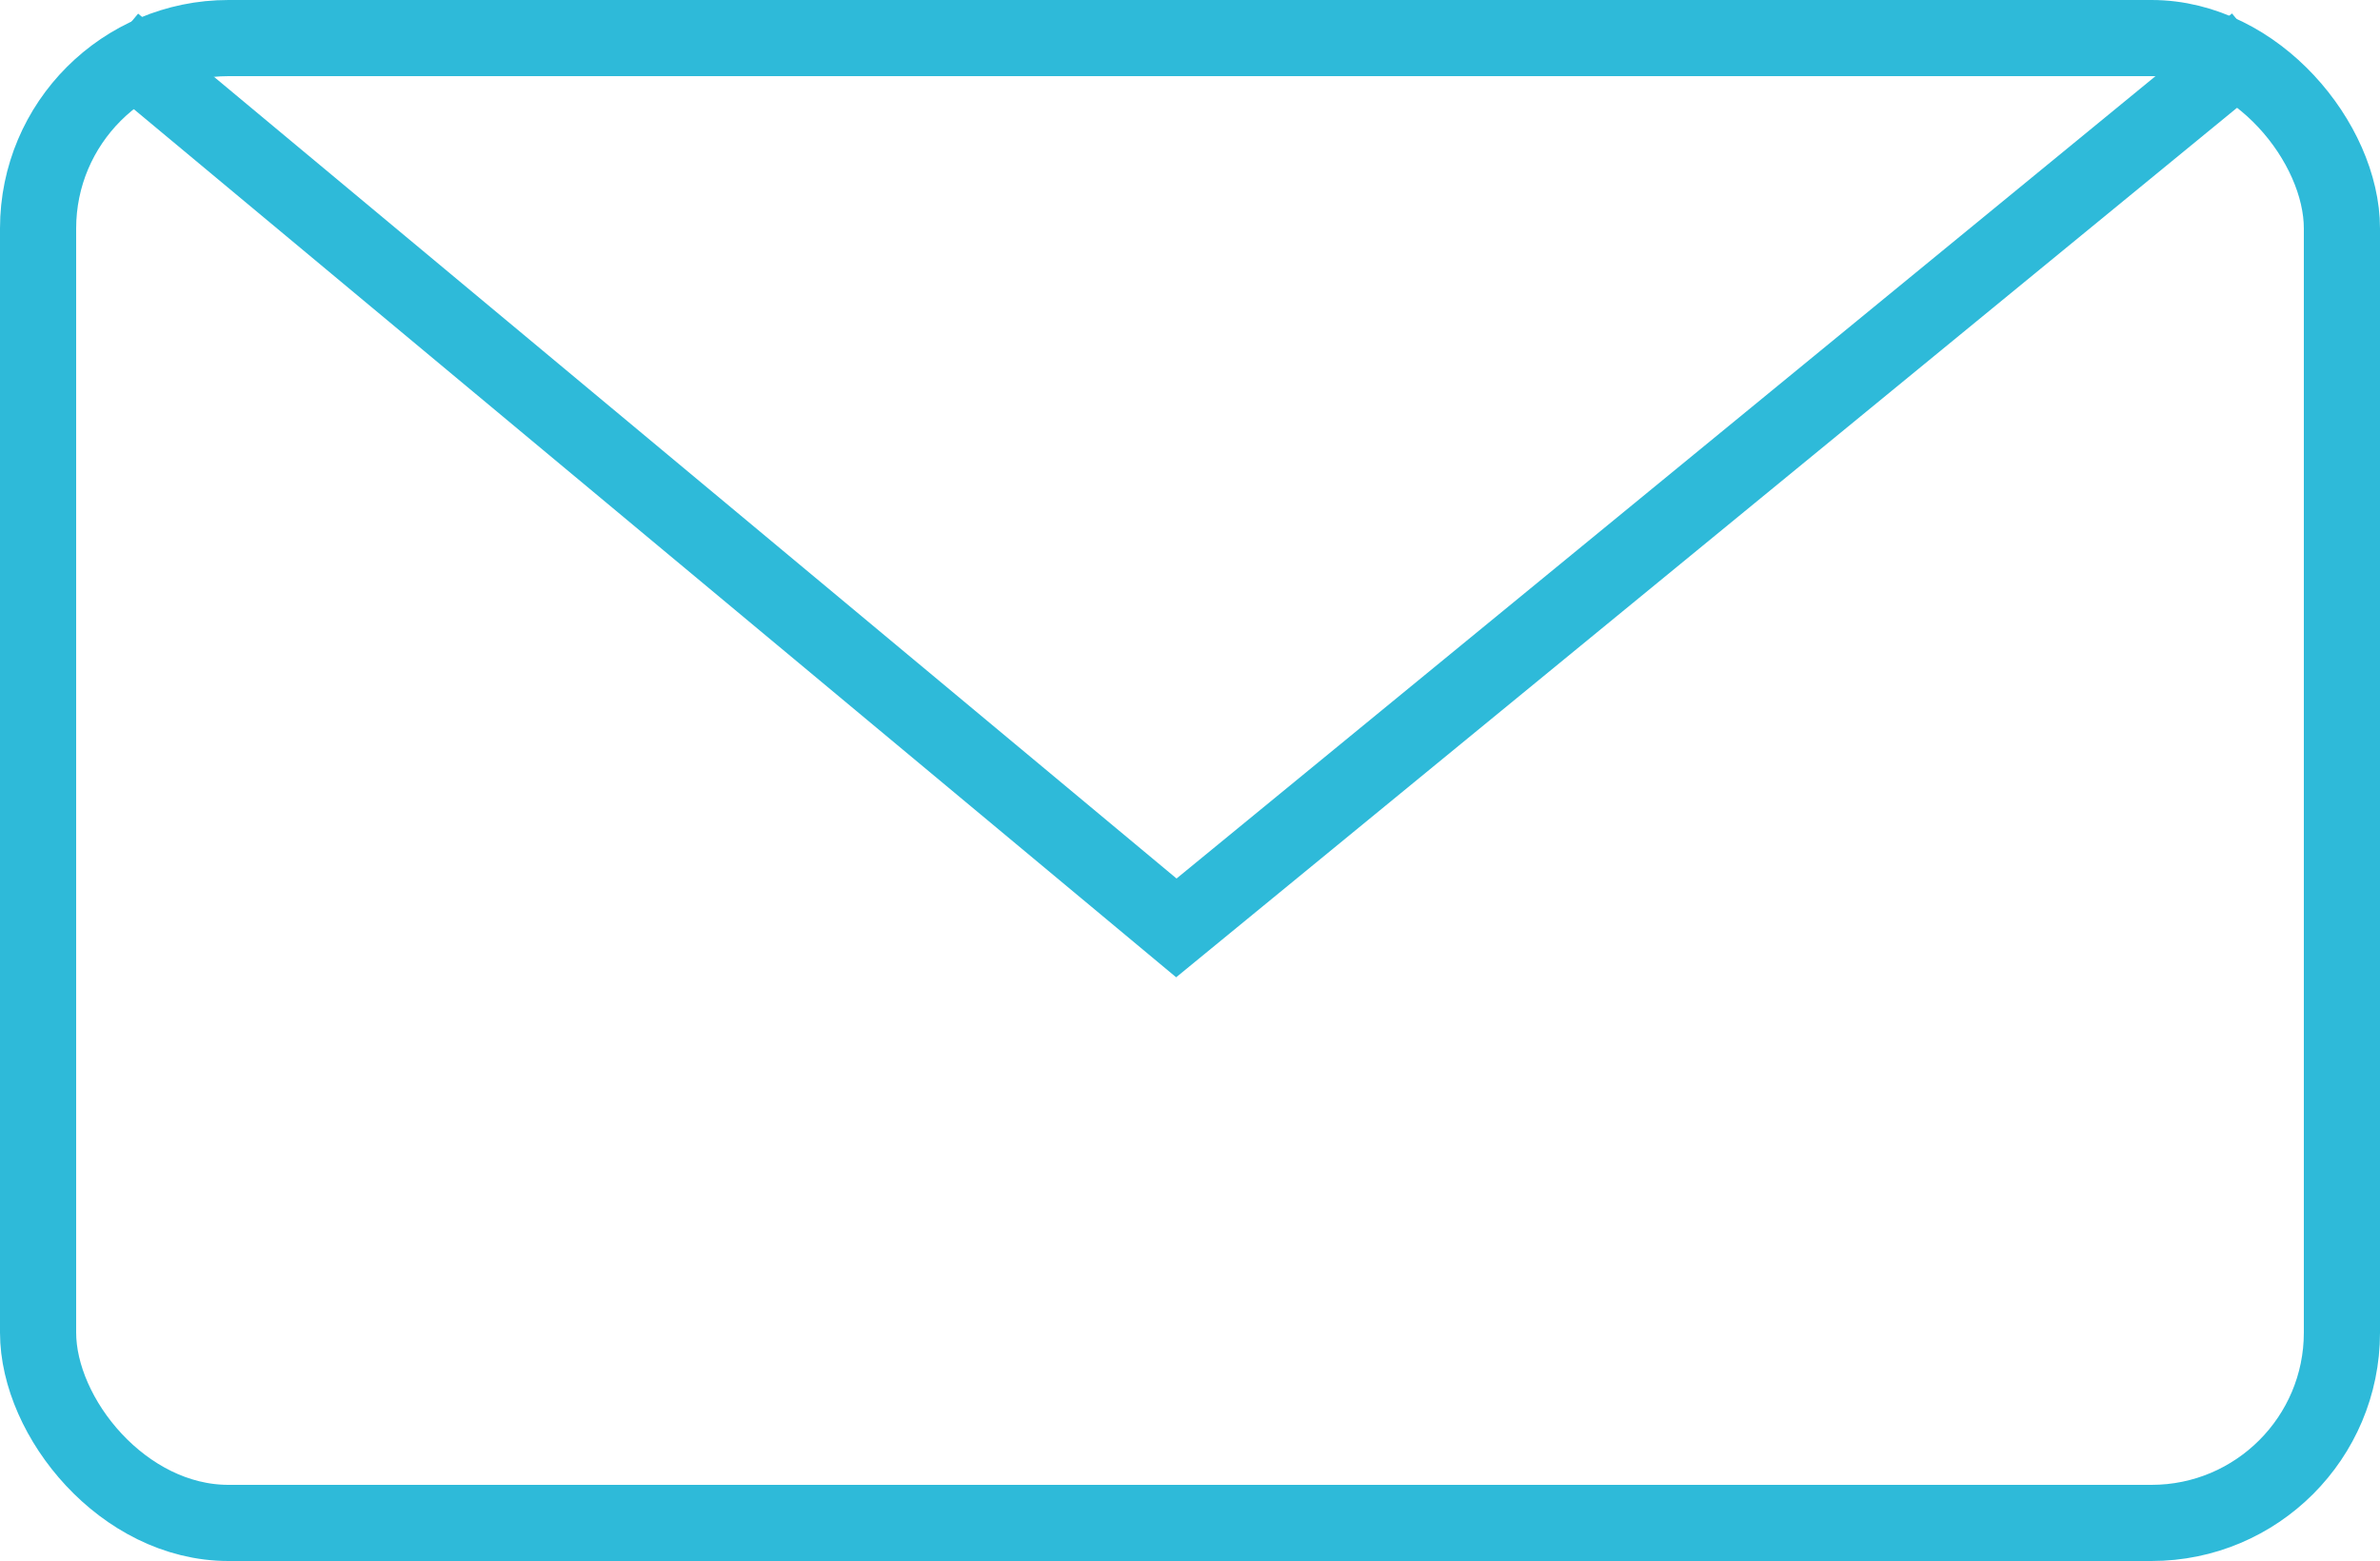 <svg xmlns="http://www.w3.org/2000/svg" width="125" height="82" viewBox="0 0 125 82">
  <g id="envelope" transform="translate(-657 -788)">
    <g id="Rectángulo_35" data-name="Rectángulo 35" transform="translate(657 788)" fill="none" stroke="#2ebad9" stroke-width="4">
      <rect width="125" height="82" rx="12" stroke="none"/>
      <rect x="2" y="2" width="121" height="78" rx="10" fill="none"/>
    </g>
    <path id="Trazado_16" data-name="Trazado 16" d="M0,46.49,56.712,0l55.809,46.49" transform="translate(775.495 836.743) rotate(180)" fill="none" stroke="#2ebad9" stroke-width="4"/>
  </g>
</svg>
